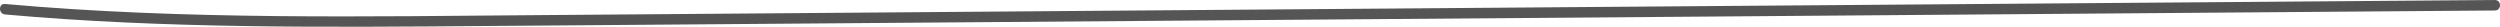 <svg xmlns="http://www.w3.org/2000/svg" id="Layer_2" viewBox="0 0 1901.76 20.35"><defs><style>.cls-1{fill:#555;}</style></defs><g id="Layer_1-2"><path class="cls-1" d="m3.82,11c122.02,10.91,244.61,9.72,366.99,8.77,123.48-.95,246.96-1.91,370.44-2.86,246.96-1.91,493.91-3.82,740.87-5.72,138.6-1.07,277.2-2.14,415.79-3.21,5.13-.04,5.14-8.01,0-7.97-246.96,1.91-493.91,3.82-740.87,5.72-246.96,1.91-493.91,3.82-740.87,5.72C278.72,12.51,140.89,15.28,3.82,3.03c-5.11-.46-5.08,7.52,0,7.97h0Z"></path></g></svg>